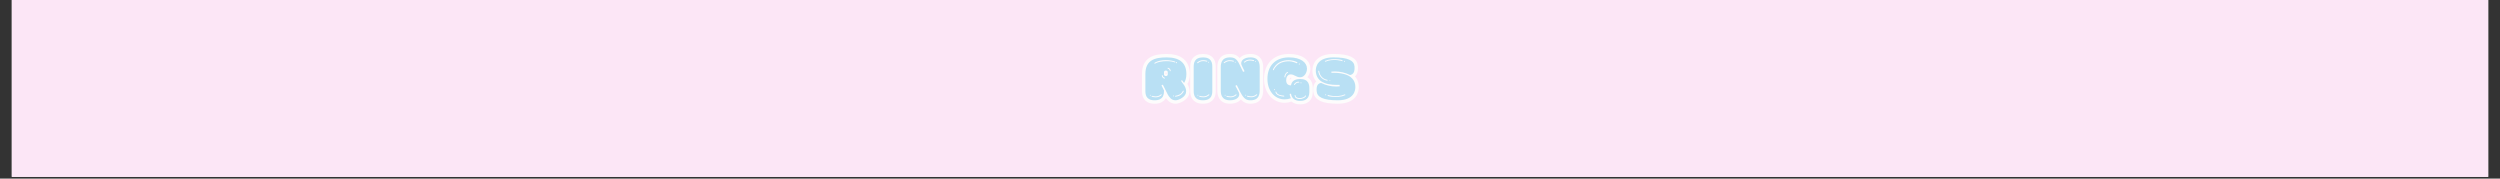 <svg version="1.0" preserveAspectRatio="xMidYMid meet" height="70" viewBox="0 0 735 52.5" zoomAndPan="magnify" width="980" xmlns:xlink="http://www.w3.org/1999/xlink" xmlns="http://www.w3.org/2000/svg"><rect x="0" y="0" width="735" height="52.5" fill="#333333" stroke="none"/><defs><g></g><clipPath id="9bd7c6ee9d"><path clip-rule="nonzero" d="M 3.469 0 L 731.531 0 L 731.531 52.004 L 3.469 52.004 Z M 3.469 0"></path></clipPath></defs><g clip-path="url(#9bd7c6ee9d)"><path fill-rule="nonzero" fill-opacity="1" d="M 3.469 0 L 731.531 0 L 731.531 52.004 L 3.469 52.004 Z M 3.469 0" fill="#ffffff"></path><path fill-rule="nonzero" fill-opacity="1" d="M 3.469 0 L 731.531 0 L 731.531 52.004 L 3.469 52.004 Z M 3.469 0" fill="#fce6f6"></path></g><path stroke-miterlimit="4" stroke-opacity="1" stroke-width="2.71" stroke="#fdfcfc" d="M 16.879 10.913 C 16.879 6.339 14.013 4.309 9.076 4.309 C 4.333 4.309 0.653 5.398 0.653 10.913 L 0.653 17.486 C 0.653 18.905 0.816 21.287 4.307 21.287 C 7.851 21.287 8.019 18.905 8.019 17.486 L 8.019 17.365 L 7.01 15.393 L 7.562 15.099 L 9.533 19.047 C 10.043 19.941 10.937 21.287 12.52 21.287 C 13.119 21.287 13.845 21.093 14.692 20.614 C 16.3 19.726 16.784 18.664 16.784 17.701 C 16.784 16.808 16.374 15.966 16.038 15.393 L 14.76 13.611 L 15.144 13.316 L 15.969 14.426 C 16.542 13.558 16.879 12.407 16.879 10.913 Z M 4.286 6.481 C 5.516 5.661 7.178 5.398 8.718 5.398 C 10.375 5.398 11.868 5.734 12.473 6.018 C 12.567 6.165 12.52 6.307 12.352 6.307 C 12.331 6.307 12.283 6.307 12.236 6.286 C 11.416 5.95 10.233 5.803 9.029 5.803 C 7.294 5.803 5.49 6.118 4.502 6.765 C 4.454 6.791 4.433 6.791 4.381 6.791 C 4.239 6.791 4.144 6.628 4.286 6.481 Z M 8.74 9.515 C 9.465 9.515 9.512 9.993 9.512 10.261 L 9.512 10.961 C 9.512 11.224 9.465 11.66 8.813 11.707 C 8.067 11.707 8.019 11.224 8.019 10.961 L 8.019 10.261 C 8.019 9.993 8.067 9.562 8.74 9.515 Z M 15.675 17.46 C 15.796 17.46 15.89 17.58 15.822 17.728 C 15.144 19.174 13.945 19.699 12.452 19.894 L 12.431 19.531 C 13.819 19.337 14.881 18.853 15.506 17.554 C 15.554 17.486 15.601 17.46 15.675 17.46 Z M 3.082 19.841 L 3.229 19.505 C 3.755 19.678 4.239 19.747 4.722 19.747 C 5.469 19.747 6.168 19.531 6.836 18.953 C 6.883 18.932 6.915 18.932 6.962 18.932 C 7.104 18.932 7.204 19.095 7.057 19.242 C 6.331 19.868 5.564 20.104 4.743 20.104 C 4.218 20.104 3.66 20.015 3.082 19.841 Z M 7.32 11.345 C 7.388 11.345 7.488 11.392 7.514 11.513 C 7.514 11.613 7.709 12.28 8.235 12.328 C 8.456 12.38 8.477 12.691 8.214 12.691 C 7.609 12.622 7.225 12.117 7.157 11.534 C 7.157 11.392 7.225 11.345 7.32 11.345 Z M 9.607 8.432 C 10.212 8.5 10.596 9.005 10.669 9.583 C 10.669 9.704 10.596 9.778 10.501 9.778 C 10.427 9.778 10.327 9.704 10.306 9.615 C 10.306 9.515 10.112 8.842 9.581 8.789 C 9.365 8.742 9.344 8.432 9.607 8.432 Z M 12.856 6.192 L 12.956 6.192 C 13.198 6.192 13.246 6.455 13.051 6.549 C 13.03 6.602 12.983 6.628 12.904 6.628 C 12.835 6.628 12.741 6.581 12.715 6.455 L 12.715 6.36 C 12.741 6.26 12.788 6.213 12.856 6.192 Z M 11.752 19.389 C 11.8 19.389 11.868 19.41 11.921 19.484 L 11.947 19.505 C 11.968 19.678 11.868 19.773 11.773 19.773 C 11.705 19.773 11.626 19.726 11.584 19.6 C 11.558 19.484 11.626 19.389 11.752 19.389 Z M 2.409 19.268 C 2.435 19.174 2.504 19.126 2.577 19.126 C 2.651 19.126 2.745 19.174 2.767 19.289 L 2.767 19.31 C 2.745 19.437 2.651 19.484 2.577 19.484 C 2.504 19.484 2.409 19.41 2.409 19.268 Z M 23.478 4.309 C 19.939 4.309 19.765 6.697 19.765 8.121 L 19.765 17.486 C 19.765 18.905 19.939 21.287 23.43 21.287 C 26.969 21.287 27.137 18.905 27.137 17.486 L 27.137 8.121 C 27.137 6.697 26.969 4.309 23.478 4.309 Z M 23.598 20.104 C 23.073 20.104 22.51 20.015 21.937 19.841 L 22.084 19.505 C 22.61 19.678 23.094 19.747 23.577 19.747 C 24.324 19.747 25.018 19.531 25.691 18.953 C 25.738 18.932 25.765 18.932 25.812 18.932 C 25.959 18.932 26.049 19.095 25.912 19.242 C 25.186 19.868 24.419 20.104 23.598 20.104 Z M 25.186 5.687 L 25.039 6.018 C 24.513 5.855 24.03 5.782 23.546 5.782 C 22.799 5.782 22.105 5.997 21.432 6.581 C 21.385 6.602 21.359 6.602 21.311 6.602 C 21.164 6.602 21.069 6.434 21.211 6.286 C 21.937 5.661 22.705 5.419 23.525 5.419 C 24.051 5.419 24.613 5.514 25.186 5.687 Z M 21.259 19.268 C 21.285 19.174 21.359 19.126 21.432 19.126 C 21.501 19.126 21.6 19.174 21.627 19.289 L 21.627 19.31 C 21.6 19.437 21.501 19.484 21.432 19.484 C 21.359 19.484 21.259 19.41 21.259 19.268 Z M 25.497 6.213 C 25.523 6.097 25.623 6.045 25.691 6.045 C 25.765 6.045 25.865 6.118 25.865 6.26 C 25.838 6.36 25.765 6.407 25.691 6.407 C 25.623 6.407 25.523 6.36 25.497 6.239 Z M 34.12 21.287 C 36.48 21.287 37.805 20.204 37.805 18.932 C 37.805 18.711 37.753 18.495 37.684 18.28 L 36.26 15.556 L 36.822 15.267 L 38.258 18.138 C 39.682 20.851 40.692 21.287 42.28 21.287 C 45.724 21.287 45.897 18.711 45.897 17.244 L 45.897 8.337 C 45.897 6.812 45.677 4.309 42.259 4.309 C 39.898 4.309 38.578 5.372 38.578 6.649 C 38.578 6.865 38.626 7.086 38.694 7.296 L 39.898 9.799 L 39.325 10.041 L 37.832 6.959 C 36.764 4.72 35.686 4.309 34.099 4.309 C 30.655 4.309 30.481 6.865 30.481 8.337 L 30.481 17.244 C 30.481 18.758 30.702 21.287 34.12 21.287 Z M 44.741 18.905 C 44.888 18.905 44.977 19.074 44.841 19.221 C 44.115 19.841 43.347 20.083 42.522 20.083 C 41.991 20.083 41.439 19.989 40.866 19.82 L 41.007 19.484 C 41.533 19.652 42.017 19.726 42.501 19.726 C 43.247 19.726 43.947 19.505 44.62 18.932 C 44.667 18.905 44.693 18.905 44.741 18.905 Z M 39.73 6.045 C 40.455 5.419 41.223 5.182 42.038 5.182 C 42.574 5.182 43.126 5.272 43.705 5.445 L 43.558 5.782 C 43.027 5.613 42.548 5.54 42.07 5.54 C 41.323 5.54 40.624 5.755 39.945 6.339 C 39.898 6.36 39.877 6.36 39.83 6.36 C 39.682 6.36 39.588 6.192 39.73 6.045 Z M 32.847 19.505 C 33.373 19.678 33.857 19.747 34.34 19.747 C 35.087 19.747 35.781 19.531 36.454 18.953 C 36.501 18.932 36.528 18.932 36.58 18.932 C 36.722 18.932 36.822 19.095 36.675 19.242 C 35.949 19.868 35.182 20.104 34.361 20.104 C 33.836 20.104 33.273 20.015 32.7 19.841 Z M 31.732 6.286 C 32.458 5.661 33.226 5.419 34.051 5.419 C 34.582 5.419 35.134 5.514 35.707 5.687 L 35.566 6.018 C 35.04 5.855 34.556 5.782 34.072 5.782 C 33.326 5.782 32.626 5.997 31.953 6.581 C 31.906 6.602 31.88 6.602 31.832 6.602 C 31.685 6.602 31.596 6.434 31.732 6.286 Z M 36.018 6.239 L 36.018 6.213 C 36.049 6.097 36.144 6.045 36.212 6.045 C 36.286 6.045 36.386 6.118 36.386 6.26 C 36.359 6.36 36.286 6.407 36.212 6.407 C 36.144 6.407 36.049 6.36 36.018 6.239 Z M 40.361 19.095 C 40.429 19.095 40.524 19.147 40.545 19.268 L 40.545 19.289 C 40.524 19.41 40.429 19.458 40.361 19.458 C 40.282 19.458 40.187 19.389 40.187 19.242 C 40.214 19.147 40.282 19.095 40.361 19.095 Z M 32.195 19.126 C 32.264 19.126 32.363 19.174 32.384 19.289 L 32.384 19.31 C 32.363 19.437 32.264 19.484 32.195 19.484 C 32.122 19.484 32.027 19.41 32.027 19.268 C 32.053 19.174 32.122 19.126 32.195 19.126 Z M 44.015 5.997 L 44.015 5.971 C 44.041 5.855 44.141 5.803 44.21 5.803 C 44.278 5.803 44.378 5.882 44.378 6.018 C 44.357 6.118 44.278 6.165 44.21 6.165 C 44.141 6.165 44.041 6.118 44.015 5.997 Z M 65.541 16.666 C 65.541 15.246 65.378 12.864 61.887 12.864 C 59.279 12.864 58.485 14.142 58.269 15.393 C 57.039 15.393 56.44 14.741 56.371 13.511 C 56.292 12.428 56.829 11.029 58.106 11.029 C 59.6 11.029 60.346 12.186 61.86 12.186 C 63.564 12.186 64.605 10.361 64.605 8.768 C 64.605 6.36 62.171 4.309 57.502 4.309 L 57.186 4.309 C 52.033 4.436 48.952 7.685 48.952 12.812 C 48.952 17.58 51.844 20.93 55.74 20.93 C 56.534 20.93 57.36 20.783 58.222 20.493 C 57.933 19.968 57.786 19.358 57.738 18.785 L 58.269 18.664 C 58.511 20.614 59.978 21.529 61.839 21.529 C 65.378 21.529 65.541 19.147 65.541 17.728 Z M 51.823 7.948 C 53.022 6.213 55.167 5.419 57.26 5.419 C 58.564 5.419 59.841 5.734 60.851 6.26 C 60.851 6.455 60.656 6.649 60.535 6.649 C 60.488 6.649 60.462 6.628 60.441 6.581 C 60.441 6.581 58.774 5.855 57.575 5.855 C 55.335 5.855 53.385 6.455 52.007 8.337 C 51.797 8.626 51.581 8.889 51.502 9.273 C 51.481 9.373 51.408 9.394 51.339 9.394 C 51.26 9.394 51.166 9.32 51.145 9.226 C 51.239 8.695 51.555 8.358 51.823 7.948 Z M 64.195 19.631 C 63.885 20.346 62.728 20.783 61.692 20.783 C 60.919 20.783 60.22 20.567 59.91 20.057 C 59.815 19.868 59.789 19.631 59.715 19.41 C 59.694 19.268 59.763 19.195 59.862 19.195 C 59.931 19.195 60.025 19.242 60.052 19.337 C 60.104 19.505 60.104 19.699 60.199 19.841 C 60.488 20.23 61.093 20.399 61.74 20.399 C 62.654 20.399 63.622 20.057 63.885 19.484 C 63.932 19.389 64 19.358 64.048 19.358 C 64.174 19.358 64.269 19.484 64.195 19.631 Z M 52.275 17.817 C 52.349 17.817 52.443 17.875 52.47 17.964 C 52.754 19.147 54.468 19.389 55.477 19.458 C 55.672 19.531 55.693 19.747 55.456 19.82 C 54.247 19.726 52.47 19.41 52.133 18.038 C 52.107 17.896 52.181 17.817 52.275 17.817 Z M 55.646 12.065 C 55.74 11.271 56.129 10.33 56.923 10.119 C 57.165 10.119 57.212 10.33 57.018 10.451 C 56.324 10.624 56.082 11.56 56.008 12.117 C 55.982 12.212 55.914 12.233 55.84 12.233 C 55.767 12.233 55.672 12.165 55.646 12.065 Z M 59.473 15.025 C 59.668 14.499 60.462 13.921 61.114 13.921 C 61.235 13.921 61.335 13.921 61.424 13.968 C 61.619 14.042 61.619 14.305 61.403 14.305 L 61.356 14.305 C 61.303 14.278 61.235 14.278 61.161 14.278 C 60.677 14.278 59.957 14.715 59.815 15.125 C 59.789 15.22 59.715 15.246 59.647 15.246 C 59.521 15.246 59.426 15.172 59.473 15.025 Z M 62.197 14.568 C 61.981 14.52 61.955 14.21 62.218 14.21 C 62.486 14.21 62.533 14.499 62.265 14.568 Z M 61.356 6.986 C 61.382 6.959 61.382 6.938 61.382 6.912 C 61.403 6.791 61.471 6.744 61.571 6.744 L 61.598 6.744 C 61.839 6.744 61.887 7.007 61.666 7.107 C 61.645 7.154 61.598 7.154 61.545 7.154 C 61.471 7.154 61.382 7.107 61.356 6.986 Z M 51.697 16.855 C 51.744 16.855 51.797 16.886 51.844 16.907 C 51.865 16.934 51.891 16.955 51.891 16.981 C 51.986 17.128 51.891 17.291 51.765 17.291 C 51.723 17.291 51.676 17.265 51.629 17.218 L 51.581 17.149 C 51.502 16.981 51.581 16.855 51.697 16.855 Z M 83.413 7.88 C 83.239 5.613 80.978 4.309 75.053 4.309 C 68.696 4.309 68.096 8.069 68.096 9.536 C 68.096 11.271 68.822 12.812 70.189 13.753 L 70.215 13.753 C 71.903 14.888 74.232 15.199 76.357 15.199 C 76.74 15.199 77.13 15.199 77.508 15.172 L 77.555 15.772 C 77.103 15.819 76.646 15.845 76.188 15.845 C 74.096 15.845 72.04 15.341 70.168 14.405 C 68.917 14.668 68.259 15.488 68.433 17.701 C 68.601 19.968 70.867 21.287 76.788 21.287 C 83.145 21.287 83.749 17.507 83.749 16.04 C 83.749 11.439 78.98 10.409 75.221 10.409 C 74.911 10.409 74.6 10.409 74.306 10.43 L 74.232 9.946 C 74.716 9.899 75.2 9.878 75.657 9.878 C 77.75 9.878 79.822 10.382 81.678 11.292 C 82.929 11.029 83.576 10.093 83.413 7.88 Z M 72.913 19.147 C 72.96 19.147 73.007 19.174 73.06 19.221 C 73.107 19.289 73.922 19.437 73.969 19.437 C 74.6 19.578 75.294 19.652 75.994 19.652 C 76.84 19.652 77.703 19.531 78.497 19.337 C 78.859 19.242 79.196 19 79.606 18.953 C 79.795 19 79.848 19.242 79.653 19.31 C 78.98 19.389 79.08 19.6 78.381 19.726 C 77.534 19.894 76.667 19.989 75.826 19.989 C 75.247 19.989 73.081 19.841 72.786 19.458 C 72.697 19.31 72.786 19.147 72.913 19.147 Z M 71.808 5.661 C 72.476 5.592 72.382 5.372 73.081 5.251 C 73.922 5.088 74.79 4.988 75.636 4.988 C 76.209 4.988 78.381 5.135 78.67 5.514 C 78.759 5.661 78.67 5.834 78.544 5.834 C 78.497 5.834 78.449 5.803 78.402 5.755 C 78.355 5.687 77.534 5.54 77.487 5.54 C 76.861 5.398 76.162 5.324 75.463 5.324 C 74.621 5.324 73.754 5.445 72.96 5.64 C 72.602 5.734 72.261 5.971 71.856 6.018 C 71.661 5.971 71.614 5.734 71.808 5.661 Z M 72.623 13.174 C 72.818 13.248 72.839 13.464 72.602 13.532 C 70.646 13.222 69.3 11.681 69.064 9.73 C 69.106 9.615 69.18 9.562 69.248 9.562 C 69.327 9.562 69.395 9.615 69.421 9.704 C 69.637 11.439 70.841 12.911 72.623 13.174 Z M 79.438 5.661 C 79.485 5.661 79.506 5.687 79.553 5.708 C 79.585 5.708 79.606 5.734 79.606 5.755 C 79.701 5.903 79.606 6.066 79.485 6.066 C 79.438 6.066 79.39 6.045 79.312 5.971 C 79.196 5.834 79.291 5.661 79.438 5.661 Z M 71.971 18.905 C 72.019 18.905 72.071 18.932 72.14 19 C 72.261 19.147 72.166 19.31 72.019 19.31 C 71.971 19.31 71.95 19.289 71.903 19.268 C 71.877 19.268 71.856 19.242 71.856 19.221 C 71.756 19.074 71.856 18.905 71.971 18.905 Z M 73.659 13.316 C 73.707 13.316 73.754 13.369 73.801 13.395 C 73.901 13.579 73.828 13.658 73.728 13.658 C 73.586 13.658 73.349 13.485 73.586 13.369 C 73.612 13.337 73.633 13.316 73.659 13.316 Z M 73.659 13.316" stroke-linejoin="miter" fill="none" transform="matrix(0.743, 0, 0, 0.743, 336.257, 13.67)" stroke-linecap="butt"></path><g fill-opacity="1" fill="#b9e0f4"><g transform="translate(336.257, 29.271)"><g><path d="M 12.539 -7.496 C 12.539 -10.895 10.41 -12.398 6.746 -12.398 C 3.219 -12.398 0.484 -11.594 0.484 -7.496 L 0.484 -2.613 C 0.484 -1.555 0.609 0.215 3.203 0.215 C 5.832 0.215 5.957 -1.555 5.957 -2.613 L 5.957 -2.703 L 5.207 -4.168 L 5.617 -4.383 L 7.086 -1.449 C 7.461 -0.789 8.121 0.215 9.301 0.215 C 9.75 0.215 10.285 0.07 10.914 -0.285 C 12.109 -0.949 12.469 -1.734 12.469 -2.449 C 12.469 -3.113 12.164 -3.738 11.914 -4.168 L 10.965 -5.492 L 11.254 -5.707 L 11.859 -4.883 C 12.289 -5.527 12.539 -6.387 12.539 -7.496 Z M 3.184 -10.789 C 4.098 -11.395 5.332 -11.594 6.477 -11.594 C 7.711 -11.594 8.82 -11.344 9.266 -11.129 C 9.34 -11.02 9.301 -10.914 9.176 -10.914 C 9.16 -10.914 9.125 -10.914 9.09 -10.93 C 8.48 -11.18 7.602 -11.289 6.707 -11.289 C 5.422 -11.289 4.078 -11.055 3.344 -10.574 C 3.309 -10.555 3.293 -10.555 3.258 -10.555 C 3.148 -10.555 3.078 -10.68 3.184 -10.789 Z M 6.492 -8.535 C 7.031 -8.535 7.066 -8.176 7.066 -7.98 L 7.066 -7.461 C 7.066 -7.262 7.031 -6.941 6.547 -6.906 C 5.992 -6.906 5.957 -7.262 5.957 -7.461 L 5.957 -7.98 C 5.957 -8.176 5.992 -8.496 6.492 -8.535 Z M 11.645 -2.629 C 11.734 -2.629 11.809 -2.539 11.754 -2.434 C 11.254 -1.359 10.359 -0.965 9.25 -0.824 L 9.23 -1.09 C 10.27 -1.234 11.055 -1.594 11.52 -2.559 C 11.559 -2.613 11.594 -2.629 11.645 -2.629 Z M 2.289 -0.859 L 2.398 -1.109 C 2.789 -0.984 3.148 -0.93 3.508 -0.93 C 4.062 -0.93 4.578 -1.09 5.082 -1.52 C 5.117 -1.539 5.133 -1.539 5.172 -1.539 C 5.277 -1.539 5.348 -1.414 5.242 -1.305 C 4.703 -0.84 4.133 -0.66 3.523 -0.66 C 3.129 -0.66 2.719 -0.734 2.289 -0.859 Z M 5.438 -7.172 C 5.492 -7.172 5.562 -7.137 5.582 -7.047 C 5.582 -6.977 5.727 -6.477 6.117 -6.441 C 6.277 -6.406 6.297 -6.172 6.102 -6.172 C 5.652 -6.227 5.367 -6.602 5.312 -7.031 C 5.312 -7.137 5.367 -7.172 5.438 -7.172 Z M 7.137 -9.34 C 7.586 -9.285 7.871 -8.91 7.926 -8.48 C 7.926 -8.391 7.871 -8.336 7.801 -8.336 C 7.746 -8.336 7.676 -8.391 7.656 -8.461 C 7.656 -8.535 7.512 -9.035 7.121 -9.07 C 6.961 -9.105 6.941 -9.34 7.137 -9.34 Z M 9.555 -11.004 L 9.625 -11.004 C 9.805 -11.004 9.84 -10.805 9.695 -10.734 C 9.68 -10.699 9.641 -10.68 9.59 -10.68 C 9.535 -10.68 9.465 -10.715 9.445 -10.805 L 9.445 -10.875 C 9.465 -10.949 9.5 -10.984 9.555 -11.004 Z M 8.73 -1.199 C 8.766 -1.199 8.82 -1.18 8.855 -1.129 L 8.875 -1.109 C 8.891 -0.984 8.82 -0.914 8.746 -0.914 C 8.695 -0.914 8.641 -0.949 8.605 -1.039 C 8.586 -1.129 8.641 -1.199 8.73 -1.199 Z M 1.789 -1.289 C 1.809 -1.359 1.859 -1.395 1.914 -1.395 C 1.969 -1.395 2.039 -1.359 2.059 -1.27 L 2.059 -1.254 C 2.039 -1.164 1.969 -1.129 1.914 -1.129 C 1.859 -1.129 1.789 -1.18 1.789 -1.289 Z M 1.789 -1.289"></path></g></g></g><g fill-opacity="1" fill="#b9e0f4"><g transform="translate(350.497, 29.271)"><g><path d="M 3.203 -12.398 C 0.574 -12.398 0.445 -10.625 0.445 -9.57 L 0.445 -2.613 C 0.445 -1.555 0.574 0.215 3.168 0.215 C 5.797 0.215 5.922 -1.555 5.922 -2.613 L 5.922 -9.57 C 5.922 -10.625 5.797 -12.398 3.203 -12.398 Z M 3.293 -0.66 C 2.898 -0.66 2.488 -0.734 2.059 -0.859 L 2.164 -1.109 C 2.559 -0.984 2.914 -0.93 3.273 -0.93 C 3.828 -0.93 4.348 -1.09 4.848 -1.52 C 4.883 -1.539 4.902 -1.539 4.938 -1.539 C 5.043 -1.539 5.117 -1.414 5.008 -1.305 C 4.473 -0.84 3.898 -0.66 3.293 -0.66 Z M 4.473 -11.379 L 4.363 -11.129 C 3.973 -11.254 3.613 -11.305 3.258 -11.305 C 2.703 -11.305 2.184 -11.145 1.68 -10.715 C 1.645 -10.699 1.629 -10.699 1.594 -10.699 C 1.484 -10.699 1.414 -10.824 1.52 -10.93 C 2.059 -11.395 2.629 -11.574 3.238 -11.574 C 3.633 -11.574 4.043 -11.504 4.473 -11.379 Z M 1.555 -1.289 C 1.574 -1.359 1.629 -1.395 1.68 -1.395 C 1.734 -1.395 1.809 -1.359 1.824 -1.27 L 1.824 -1.254 C 1.809 -1.164 1.734 -1.129 1.68 -1.129 C 1.629 -1.129 1.555 -1.18 1.555 -1.289 Z M 4.703 -10.984 C 4.723 -11.074 4.793 -11.109 4.848 -11.109 C 4.902 -11.109 4.973 -11.055 4.973 -10.949 C 4.957 -10.875 4.902 -10.84 4.848 -10.84 C 4.793 -10.84 4.723 -10.875 4.703 -10.965 Z M 4.703 -10.984"></path></g></g></g><g fill-opacity="1" fill="#b9e0f4"><g transform="translate(358.279, 29.271)"><g><path d="M 3.328 0.215 C 5.082 0.215 6.066 -0.59 6.066 -1.539 C 6.066 -1.699 6.027 -1.859 5.977 -2.023 L 4.918 -4.043 L 5.332 -4.258 L 6.406 -2.129 C 7.461 -0.105 8.211 0.215 9.391 0.215 C 11.949 0.215 12.074 -1.699 12.074 -2.789 L 12.074 -9.41 C 12.074 -10.535 11.914 -12.398 9.375 -12.398 C 7.621 -12.398 6.637 -11.609 6.637 -10.664 C 6.637 -10.5 6.672 -10.34 6.727 -10.18 L 7.621 -8.32 L 7.191 -8.141 L 6.082 -10.43 C 5.297 -12.094 4.492 -12.398 3.309 -12.398 C 0.75 -12.398 0.625 -10.5 0.625 -9.41 L 0.625 -2.789 C 0.625 -1.664 0.789 0.215 3.328 0.215 Z M 11.215 -1.555 C 11.324 -1.555 11.395 -1.43 11.289 -1.324 C 10.75 -0.859 10.18 -0.68 9.57 -0.68 C 9.176 -0.68 8.766 -0.75 8.336 -0.875 L 8.445 -1.129 C 8.836 -1 9.195 -0.949 9.555 -0.949 C 10.109 -0.949 10.625 -1.109 11.129 -1.539 C 11.164 -1.555 11.18 -1.555 11.215 -1.555 Z M 7.496 -11.109 C 8.031 -11.574 8.605 -11.754 9.215 -11.754 C 9.605 -11.754 10.02 -11.684 10.449 -11.559 L 10.34 -11.305 C 9.945 -11.43 9.59 -11.484 9.23 -11.484 C 8.676 -11.484 8.156 -11.324 7.656 -10.895 C 7.621 -10.875 7.602 -10.875 7.566 -10.875 C 7.461 -10.875 7.387 -11.004 7.496 -11.109 Z M 2.379 -1.109 C 2.773 -0.984 3.129 -0.93 3.488 -0.93 C 4.043 -0.93 4.562 -1.09 5.062 -1.52 C 5.098 -1.539 5.117 -1.539 5.152 -1.539 C 5.258 -1.539 5.332 -1.414 5.223 -1.305 C 4.688 -0.84 4.113 -0.66 3.508 -0.66 C 3.113 -0.66 2.703 -0.734 2.273 -0.859 Z M 1.555 -10.93 C 2.094 -11.395 2.664 -11.574 3.273 -11.574 C 3.668 -11.574 4.078 -11.504 4.508 -11.379 L 4.402 -11.129 C 4.008 -11.254 3.648 -11.305 3.293 -11.305 C 2.738 -11.305 2.219 -11.145 1.719 -10.715 C 1.68 -10.699 1.664 -10.699 1.629 -10.699 C 1.52 -10.699 1.449 -10.824 1.555 -10.93 Z M 4.742 -10.965 L 4.742 -10.984 C 4.758 -11.074 4.832 -11.109 4.883 -11.109 C 4.938 -11.109 5.008 -11.055 5.008 -10.949 C 4.992 -10.875 4.938 -10.84 4.883 -10.84 C 4.832 -10.84 4.758 -10.875 4.742 -10.965 Z M 7.961 -1.414 C 8.016 -1.414 8.086 -1.379 8.105 -1.289 L 8.105 -1.27 C 8.086 -1.18 8.016 -1.145 7.961 -1.145 C 7.906 -1.145 7.836 -1.199 7.836 -1.305 C 7.855 -1.379 7.906 -1.414 7.961 -1.414 Z M 1.895 -1.395 C 1.949 -1.395 2.023 -1.359 2.039 -1.27 L 2.039 -1.254 C 2.023 -1.164 1.949 -1.129 1.895 -1.129 C 1.844 -1.129 1.77 -1.18 1.77 -1.289 C 1.789 -1.359 1.844 -1.395 1.895 -1.395 Z M 10.68 -11.145 L 10.68 -11.164 C 10.699 -11.254 10.77 -11.289 10.824 -11.289 C 10.875 -11.289 10.949 -11.234 10.949 -11.129 C 10.93 -11.055 10.875 -11.02 10.824 -11.02 C 10.77 -11.02 10.699 -11.055 10.68 -11.145 Z M 10.68 -11.145"></path></g></g></g><g fill-opacity="1" fill="#b9e0f4"><g transform="translate(372.214, 29.271)"><g><path d="M 12.738 -3.219 C 12.738 -4.277 12.613 -6.047 10.02 -6.047 C 8.086 -6.047 7.496 -5.098 7.336 -4.168 C 6.422 -4.168 5.977 -4.652 5.922 -5.562 C 5.867 -6.367 6.262 -7.406 7.211 -7.406 C 8.32 -7.406 8.875 -6.547 10 -6.547 C 11.27 -6.547 12.039 -7.906 12.039 -9.09 C 12.039 -10.875 10.234 -12.398 6.762 -12.398 L 6.531 -12.398 C 2.703 -12.309 0.41 -9.895 0.41 -6.082 C 0.41 -2.539 2.559 -0.055 5.457 -0.055 C 6.047 -0.055 6.656 -0.16 7.301 -0.375 C 7.086 -0.77 6.977 -1.215 6.941 -1.645 L 7.336 -1.734 C 7.512 -0.285 8.605 0.395 9.98 0.395 C 12.613 0.395 12.738 -1.379 12.738 -2.434 Z M 2.539 -9.695 C 3.434 -10.984 5.027 -11.574 6.582 -11.574 C 7.551 -11.574 8.496 -11.344 9.25 -10.949 C 9.25 -10.805 9.105 -10.664 9.016 -10.664 C 8.98 -10.664 8.961 -10.68 8.945 -10.715 C 8.945 -10.715 7.711 -11.254 6.816 -11.254 C 5.152 -11.254 3.703 -10.805 2.684 -9.41 C 2.523 -9.195 2.363 -9 2.309 -8.711 C 2.289 -8.641 2.234 -8.621 2.184 -8.621 C 2.129 -8.621 2.059 -8.676 2.039 -8.746 C 2.109 -9.141 2.344 -9.391 2.539 -9.695 Z M 11.734 -1.02 C 11.504 -0.484 10.645 -0.16 9.875 -0.16 C 9.301 -0.16 8.785 -0.32 8.551 -0.699 C 8.48 -0.84 8.461 -1.02 8.406 -1.18 C 8.391 -1.289 8.445 -1.34 8.516 -1.34 C 8.57 -1.34 8.641 -1.305 8.66 -1.234 C 8.695 -1.109 8.695 -0.965 8.766 -0.859 C 8.98 -0.574 9.43 -0.445 9.91 -0.445 C 10.59 -0.445 11.305 -0.699 11.504 -1.129 C 11.539 -1.199 11.594 -1.215 11.629 -1.215 C 11.719 -1.215 11.789 -1.129 11.734 -1.02 Z M 2.879 -2.363 C 2.934 -2.363 3.004 -2.324 3.023 -2.254 C 3.238 -1.379 4.508 -1.199 5.258 -1.145 C 5.402 -1.09 5.422 -0.93 5.242 -0.875 C 4.348 -0.949 3.023 -1.18 2.773 -2.199 C 2.754 -2.309 2.809 -2.363 2.879 -2.363 Z M 5.387 -6.637 C 5.457 -7.227 5.742 -7.926 6.332 -8.086 C 6.512 -8.086 6.547 -7.926 6.406 -7.836 C 5.887 -7.711 5.707 -7.012 5.652 -6.602 C 5.637 -6.531 5.582 -6.512 5.527 -6.512 C 5.473 -6.512 5.402 -6.566 5.387 -6.637 Z M 8.23 -4.438 C 8.371 -4.832 8.961 -5.258 9.445 -5.258 C 9.535 -5.258 9.605 -5.258 9.68 -5.223 C 9.82 -5.172 9.82 -4.973 9.66 -4.973 L 9.625 -4.973 C 9.59 -4.992 9.535 -4.992 9.48 -4.992 C 9.125 -4.992 8.586 -4.668 8.48 -4.363 C 8.461 -4.293 8.406 -4.277 8.355 -4.277 C 8.266 -4.277 8.195 -4.328 8.23 -4.438 Z M 10.25 -4.777 C 10.09 -4.812 10.07 -5.043 10.27 -5.043 C 10.465 -5.043 10.5 -4.832 10.305 -4.777 Z M 9.625 -10.41 C 9.641 -10.43 9.641 -10.449 9.641 -10.465 C 9.66 -10.555 9.715 -10.59 9.785 -10.59 L 9.805 -10.59 C 9.98 -10.59 10.02 -10.395 9.855 -10.324 C 9.84 -10.285 9.805 -10.285 9.77 -10.285 C 9.715 -10.285 9.641 -10.324 9.625 -10.41 Z M 2.449 -3.078 C 2.488 -3.078 2.523 -3.059 2.559 -3.043 C 2.574 -3.023 2.594 -3.004 2.594 -2.988 C 2.664 -2.879 2.594 -2.754 2.504 -2.754 C 2.469 -2.754 2.434 -2.773 2.398 -2.809 L 2.363 -2.863 C 2.309 -2.988 2.363 -3.078 2.449 -3.078 Z M 2.449 -3.078"></path></g></g></g><g fill-opacity="1" fill="#b9e0f4"><g transform="translate(386.525, 29.271)"><g><path d="M 11.699 -9.75 C 11.574 -11.43 9.895 -12.398 5.492 -12.398 C 0.77 -12.398 0.32 -9.605 0.32 -8.516 C 0.32 -7.227 0.859 -6.082 1.879 -5.387 L 1.895 -5.387 C 3.148 -4.543 4.883 -4.312 6.457 -4.312 C 6.746 -4.312 7.031 -4.312 7.316 -4.328 L 7.352 -3.883 C 7.012 -3.848 6.672 -3.828 6.332 -3.828 C 4.777 -3.828 3.258 -4.203 1.859 -4.902 C 0.93 -4.703 0.445 -4.098 0.574 -2.449 C 0.699 -0.77 2.379 0.215 6.781 0.215 C 11.504 0.215 11.949 -2.594 11.949 -3.684 C 11.949 -7.102 8.406 -7.871 5.617 -7.871 C 5.387 -7.871 5.152 -7.871 4.938 -7.855 L 4.883 -8.211 C 5.242 -8.246 5.598 -8.266 5.938 -8.266 C 7.496 -8.266 9.035 -7.891 10.41 -7.211 C 11.344 -7.406 11.824 -8.105 11.699 -9.75 Z M 3.898 -1.379 C 3.938 -1.379 3.973 -1.359 4.008 -1.324 C 4.043 -1.27 4.652 -1.164 4.688 -1.164 C 5.152 -1.055 5.672 -1 6.191 -1 C 6.816 -1 7.461 -1.09 8.051 -1.234 C 8.32 -1.305 8.57 -1.484 8.875 -1.52 C 9.016 -1.484 9.051 -1.305 8.91 -1.254 C 8.406 -1.199 8.48 -1.039 7.961 -0.949 C 7.336 -0.824 6.691 -0.75 6.066 -0.75 C 5.637 -0.75 4.023 -0.859 3.809 -1.145 C 3.738 -1.254 3.809 -1.379 3.898 -1.379 Z M 3.078 -11.395 C 3.578 -11.449 3.508 -11.609 4.023 -11.699 C 4.652 -11.824 5.297 -11.898 5.922 -11.898 C 6.352 -11.898 7.961 -11.789 8.176 -11.504 C 8.246 -11.395 8.176 -11.27 8.086 -11.27 C 8.051 -11.27 8.016 -11.289 7.98 -11.324 C 7.941 -11.379 7.336 -11.484 7.301 -11.484 C 6.832 -11.594 6.316 -11.645 5.797 -11.645 C 5.172 -11.645 4.527 -11.559 3.938 -11.414 C 3.668 -11.344 3.418 -11.164 3.113 -11.129 C 2.969 -11.164 2.934 -11.344 3.078 -11.395 Z M 3.684 -5.812 C 3.828 -5.762 3.848 -5.598 3.668 -5.547 C 2.219 -5.777 1.215 -6.922 1.039 -8.371 C 1.074 -8.461 1.129 -8.496 1.18 -8.496 C 1.234 -8.496 1.289 -8.461 1.305 -8.391 C 1.469 -7.102 2.363 -6.012 3.684 -5.812 Z M 8.746 -11.395 C 8.785 -11.395 8.801 -11.379 8.836 -11.359 C 8.855 -11.359 8.875 -11.344 8.875 -11.324 C 8.945 -11.215 8.875 -11.09 8.785 -11.09 C 8.746 -11.09 8.711 -11.109 8.66 -11.164 C 8.57 -11.27 8.641 -11.395 8.746 -11.395 Z M 3.203 -1.555 C 3.238 -1.555 3.273 -1.539 3.328 -1.484 C 3.418 -1.379 3.344 -1.254 3.238 -1.254 C 3.203 -1.254 3.184 -1.27 3.148 -1.289 C 3.129 -1.289 3.113 -1.305 3.113 -1.324 C 3.043 -1.43 3.113 -1.555 3.203 -1.555 Z M 4.453 -5.707 C 4.492 -5.707 4.527 -5.672 4.562 -5.652 C 4.633 -5.512 4.578 -5.457 4.508 -5.457 C 4.402 -5.457 4.223 -5.582 4.402 -5.672 C 4.418 -5.688 4.438 -5.707 4.453 -5.707 Z M 4.453 -5.707"></path></g></g></g></svg>